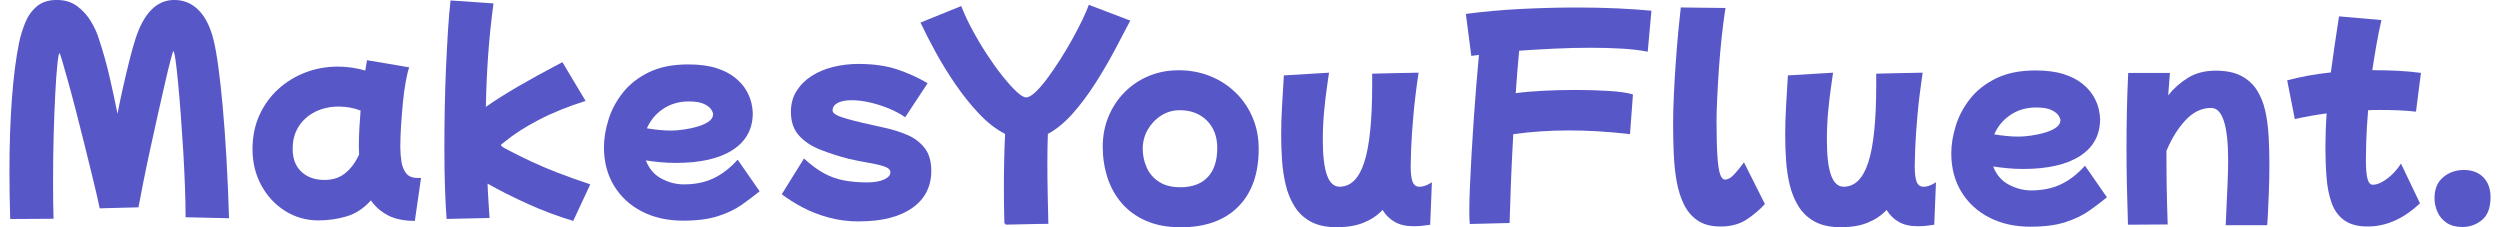 <svg xmlns="http://www.w3.org/2000/svg" width="154" height="14" viewBox="0 0 154 14" fill="none"><path d="M0.628 13.487C0.598 12.483 0.582 11.52 0.582 10.598C0.582 8.936 0.632 7.429 0.733 6.08C0.834 4.731 0.982 3.586 1.173 2.643C1.264 2.207 1.394 1.787 1.561 1.381C1.729 0.975 1.967 0.644 2.276 0.386C2.585 0.127 2.992 -0.002 3.499 -0.002C4.006 -0.002 4.415 0.127 4.761 0.386C5.106 0.644 5.386 0.955 5.604 1.321C5.822 1.686 5.982 2.036 6.083 2.371C6.347 3.162 6.569 3.952 6.751 4.743C6.933 5.535 7.096 6.29 7.238 7.009C7.338 6.482 7.456 5.927 7.587 5.343C7.718 4.76 7.851 4.208 7.982 3.685C8.114 3.164 8.235 2.73 8.348 2.385C8.864 0.794 9.66 -0.002 10.734 -0.002C11.331 -0.002 11.838 0.214 12.254 0.644C12.67 1.074 12.972 1.696 13.166 2.508C13.257 2.874 13.352 3.405 13.447 4.105C13.544 4.804 13.635 5.634 13.721 6.591C13.808 7.548 13.883 8.606 13.95 9.761C14.016 10.916 14.069 12.144 14.109 13.443L11.432 13.382C11.432 12.845 11.42 12.221 11.394 11.512C11.368 10.803 11.333 10.064 11.287 9.299C11.241 8.534 11.19 7.787 11.136 7.056C11.079 6.325 11.024 5.666 10.968 5.079C10.911 4.491 10.859 4.023 10.808 3.671C10.758 3.322 10.712 3.146 10.671 3.146C10.661 3.146 10.609 3.326 10.512 3.685C10.415 4.045 10.3 4.525 10.162 5.123C10.025 5.721 9.876 6.381 9.714 7.1C9.553 7.821 9.393 8.542 9.236 9.267C9.079 9.992 8.939 10.66 8.818 11.274C8.697 11.888 8.6 12.387 8.529 12.772L6.143 12.833C6.022 12.265 5.877 11.639 5.709 10.955C5.542 10.27 5.37 9.572 5.193 8.857C5.015 8.142 4.841 7.453 4.668 6.789C4.496 6.125 4.337 5.529 4.189 5.002C4.042 4.475 3.923 4.057 3.832 3.748C3.741 3.439 3.685 3.283 3.664 3.283C3.624 3.283 3.582 3.504 3.535 3.946C3.489 4.386 3.446 4.982 3.406 5.733C3.366 6.484 3.333 7.33 3.307 8.273C3.281 9.216 3.269 10.19 3.269 11.193C3.269 11.67 3.271 12.106 3.277 12.502C3.281 12.898 3.289 13.221 3.299 13.475L0.622 13.491L0.628 13.487Z" fill="#5757C8"></path><path d="M19.628 13.578C18.867 13.578 18.179 13.382 17.561 12.992C16.944 12.603 16.453 12.076 16.094 11.411C15.734 10.747 15.555 10.004 15.555 9.184C15.555 8.415 15.696 7.716 15.981 7.092C16.265 6.468 16.653 5.933 17.143 5.487C17.634 5.04 18.195 4.699 18.823 4.461C19.451 4.222 20.111 4.103 20.799 4.103C21.377 4.103 21.944 4.184 22.501 4.346C22.541 4.134 22.578 3.92 22.608 3.708L25.208 4.148C25.137 4.34 25.067 4.63 24.996 5.014C24.925 5.4 24.867 5.83 24.82 6.306C24.774 6.783 24.738 7.26 24.705 7.736C24.675 8.213 24.659 8.643 24.659 9.028C24.659 9.343 24.681 9.65 24.727 9.949C24.774 10.248 24.873 10.492 25.024 10.68C25.175 10.868 25.41 10.961 25.723 10.961H25.935L25.555 13.606C24.887 13.606 24.334 13.493 23.898 13.265C23.462 13.037 23.113 12.73 22.848 12.344C22.412 12.831 21.916 13.158 21.358 13.326C20.801 13.493 20.224 13.576 19.624 13.576L19.628 13.578ZM18.048 9.487C18.098 9.973 18.298 10.361 18.647 10.65C18.997 10.939 19.441 11.084 19.978 11.084C20.515 11.084 20.924 10.945 21.27 10.666C21.615 10.387 21.897 10.004 22.121 9.517C22.111 9.356 22.105 9.188 22.105 9.014C22.105 8.659 22.115 8.295 22.136 7.92C22.156 7.544 22.182 7.175 22.212 6.809C21.786 6.648 21.34 6.565 20.874 6.565C20.327 6.565 19.838 6.674 19.406 6.892C18.976 7.11 18.639 7.411 18.395 7.797C18.151 8.182 18.03 8.629 18.03 9.135V9.317C18.03 9.378 18.034 9.434 18.046 9.485L18.048 9.487Z" fill="#5757C8"></path><path d="M27.511 13.487C27.471 13.001 27.439 12.377 27.412 11.617C27.386 10.856 27.374 10.03 27.374 9.138C27.374 8.346 27.382 7.53 27.396 6.688C27.412 5.846 27.437 5.018 27.473 4.202C27.509 3.386 27.55 2.621 27.594 1.906C27.64 1.191 27.693 0.565 27.753 0.028L30.4 0.21C30.259 1.244 30.15 2.292 30.073 3.35C29.996 4.41 29.95 5.487 29.93 6.581C30.497 6.185 31.159 5.767 31.914 5.327C32.669 4.887 33.579 4.386 34.643 3.829L36.072 6.216C34.978 6.561 34.009 6.953 33.167 7.395C32.326 7.835 31.637 8.279 31.1 8.726C31 8.796 30.933 8.847 30.903 8.877C30.872 8.907 30.858 8.927 30.858 8.938C30.858 8.998 31.026 9.109 31.359 9.273C31.805 9.507 32.265 9.735 32.742 9.957C33.218 10.181 33.751 10.406 34.338 10.634C34.926 10.862 35.6 11.102 36.361 11.357L35.311 13.608C34.389 13.334 33.466 12.99 32.544 12.574C31.621 12.158 30.785 11.738 30.035 11.312C30.045 11.658 30.063 12.007 30.087 12.362C30.111 12.718 30.136 13.071 30.156 13.427L27.511 13.487Z" fill="#5757C8"></path><path d="M42.099 13.594C41.126 13.594 40.272 13.404 39.538 13.024C38.803 12.645 38.23 12.114 37.82 11.435C37.41 10.757 37.204 9.971 37.204 9.079C37.204 8.542 37.295 7.976 37.479 7.382C37.66 6.789 37.955 6.233 38.361 5.717C38.767 5.2 39.301 4.78 39.966 4.454C40.63 4.129 41.437 3.968 42.39 3.968C43.078 3.968 43.66 4.045 44.13 4.196C44.6 4.347 44.986 4.545 45.285 4.79C45.584 5.034 45.812 5.292 45.969 5.565C46.127 5.838 46.233 6.1 46.288 6.349C46.344 6.597 46.371 6.803 46.371 6.964C46.371 7.948 45.957 8.705 45.131 9.238C44.306 9.771 43.137 10.036 41.627 10.036C41.282 10.036 40.955 10.02 40.646 9.989C40.337 9.959 40.05 9.923 39.786 9.882C39.978 10.389 40.297 10.763 40.743 11.001C41.189 11.239 41.649 11.358 42.126 11.358C42.814 11.358 43.423 11.235 43.95 10.985C44.477 10.737 44.974 10.353 45.44 9.836L46.793 11.783C46.468 12.047 46.106 12.32 45.707 12.604C45.307 12.889 44.816 13.123 44.239 13.311C43.662 13.499 42.947 13.592 42.095 13.592L42.099 13.594ZM42.434 6.248C41.837 6.248 41.31 6.399 40.854 6.704C40.398 7.009 40.062 7.409 39.85 7.905C40.105 7.946 40.355 7.98 40.603 8.004C40.852 8.031 41.098 8.043 41.34 8.043C41.562 8.043 41.819 8.023 42.107 7.982C42.396 7.942 42.681 7.881 42.959 7.8C43.238 7.72 43.468 7.615 43.652 7.489C43.833 7.362 43.926 7.213 43.926 7.041C43.926 6.96 43.886 6.859 43.805 6.736C43.724 6.615 43.577 6.504 43.365 6.401C43.153 6.3 42.842 6.25 42.438 6.25L42.434 6.248Z" fill="#5757C8"></path><path d="M52.947 13.641C52.259 13.641 51.619 13.56 51.032 13.396C50.444 13.235 49.911 13.027 49.435 12.773C48.959 12.518 48.533 12.252 48.157 11.967L49.526 9.762C49.952 10.158 50.362 10.46 50.757 10.674C51.153 10.889 51.565 11.034 51.997 11.115C52.427 11.195 52.897 11.236 53.404 11.236C53.84 11.236 54.189 11.177 54.453 11.06C54.716 10.943 54.849 10.794 54.849 10.612C54.849 10.46 54.722 10.341 54.469 10.254C54.215 10.168 53.892 10.093 53.496 10.026C53.101 9.96 52.685 9.877 52.249 9.776C51.631 9.614 51.054 9.427 50.515 9.213C49.978 9 49.544 8.712 49.215 8.346C48.886 7.981 48.72 7.494 48.72 6.886C48.72 6.4 48.837 5.971 49.07 5.602C49.304 5.232 49.615 4.923 50.004 4.675C50.394 4.427 50.838 4.241 51.335 4.12C51.831 3.999 52.344 3.938 52.871 3.938C53.783 3.938 54.57 4.047 55.235 4.265C55.899 4.483 56.535 4.77 57.142 5.125L55.76 7.223C55.455 7.011 55.107 6.826 54.718 6.668C54.328 6.511 53.937 6.389 53.547 6.303C53.157 6.216 52.794 6.173 52.459 6.173C52.094 6.173 51.807 6.23 51.599 6.341C51.391 6.452 51.288 6.61 51.288 6.811C51.288 6.933 51.417 7.048 51.676 7.153C51.934 7.26 52.429 7.399 53.157 7.571C53.593 7.672 54.054 7.777 54.54 7.882C55.027 7.989 55.485 8.136 55.915 8.322C56.345 8.51 56.696 8.778 56.965 9.128C57.233 9.477 57.368 9.941 57.368 10.519C57.368 11.492 56.979 12.256 56.197 12.807C55.416 13.36 54.332 13.635 52.944 13.635L52.947 13.641Z" fill="#5757C8"></path><path d="M61.87 13.739C61.86 13.414 61.852 13.075 61.848 12.72C61.842 12.364 61.84 11.985 61.84 11.579C61.84 11.052 61.844 10.505 61.856 9.937C61.866 9.37 61.886 8.806 61.916 8.249C61.359 7.966 60.825 7.552 60.312 7.009C59.799 6.466 59.316 5.864 58.86 5.2C58.404 4.535 57.994 3.869 57.629 3.201C57.263 2.532 56.955 1.928 56.702 1.391L59.212 0.372C59.383 0.818 59.607 1.296 59.88 1.809C60.154 2.322 60.453 2.825 60.776 3.322C61.101 3.819 61.422 4.267 61.741 4.669C62.059 5.069 62.348 5.392 62.607 5.634C62.865 5.878 63.065 5.999 63.208 5.999C63.36 5.999 63.549 5.892 63.777 5.68C64.005 5.468 64.248 5.186 64.508 4.836C64.768 4.487 65.031 4.101 65.3 3.681C65.568 3.261 65.823 2.835 66.061 2.403C66.299 1.973 66.507 1.571 66.684 1.202C66.862 0.832 66.991 0.529 67.072 0.297L69.625 1.27C69.341 1.817 69.018 2.433 68.652 3.118C68.287 3.802 67.888 4.485 67.451 5.163C67.015 5.844 66.555 6.456 66.069 7.003C65.582 7.55 65.075 7.966 64.549 8.251C64.529 8.758 64.518 9.356 64.518 10.046C64.518 10.737 64.526 11.399 64.54 12.07C64.557 12.738 64.569 13.311 64.579 13.788C64.397 13.788 64.179 13.79 63.925 13.796C63.671 13.8 63.412 13.806 63.15 13.812C62.885 13.816 62.645 13.822 62.427 13.828C62.209 13.832 62.055 13.836 61.963 13.836L61.872 13.746L61.87 13.739Z" fill="#5757C8"></path><path d="M72.718 13.998C71.907 13.998 71.2 13.867 70.597 13.602C69.993 13.338 69.495 12.976 69.099 12.516C68.703 12.056 68.408 11.524 68.216 10.927C68.025 10.329 67.928 9.701 67.928 9.041C67.928 8.38 68.047 7.75 68.285 7.179C68.523 6.605 68.852 6.107 69.274 5.681C69.694 5.255 70.189 4.923 70.756 4.685C71.323 4.447 71.941 4.328 72.611 4.328C73.281 4.328 73.959 4.449 74.557 4.693C75.155 4.937 75.677 5.277 76.124 5.713C76.57 6.149 76.917 6.662 77.165 7.25C77.413 7.837 77.536 8.477 77.536 9.166C77.536 10.697 77.116 11.886 76.275 12.732C75.433 13.578 74.248 14.002 72.718 14.002V13.998ZM72.702 11.535C73.441 11.535 74.006 11.327 74.397 10.911C74.787 10.495 74.983 9.897 74.983 9.115C74.983 8.417 74.771 7.853 74.345 7.427C73.919 7.001 73.362 6.789 72.674 6.789C72.258 6.789 71.878 6.898 71.533 7.116C71.188 7.334 70.912 7.623 70.703 7.983C70.496 8.342 70.392 8.74 70.392 9.176C70.392 9.562 70.471 9.937 70.629 10.301C70.786 10.666 71.036 10.963 71.382 11.191C71.727 11.419 72.167 11.533 72.704 11.533L72.702 11.535Z" fill="#5757C8"></path><path d="M82.353 13.998C81.705 13.998 81.17 13.883 80.75 13.657C80.331 13.429 79.996 13.118 79.748 12.722C79.499 12.326 79.317 11.884 79.201 11.391C79.083 10.9 79.009 10.388 78.972 9.855C78.936 9.321 78.92 8.809 78.92 8.312C78.92 7.744 78.938 7.167 78.972 6.577C79.009 5.99 79.045 5.345 79.085 4.645L81.867 4.477C81.837 4.689 81.79 5.01 81.73 5.434C81.669 5.858 81.613 6.347 81.562 6.894C81.512 7.441 81.485 8.015 81.485 8.613C81.485 9.596 81.572 10.323 81.744 10.796C81.915 11.266 82.174 11.502 82.519 11.502C83.207 11.502 83.714 10.999 84.039 9.996C84.364 8.992 84.526 7.405 84.526 5.236V4.538L85.817 4.507L87.384 4.477C87.242 5.43 87.136 6.307 87.065 7.108C86.994 7.91 86.948 8.58 86.928 9.124C86.907 9.667 86.898 10.028 86.898 10.212C86.898 10.678 86.938 11.01 87.018 11.207C87.099 11.405 87.241 11.504 87.445 11.504C87.546 11.504 87.656 11.484 87.78 11.444C87.901 11.403 88.044 11.333 88.205 11.23L88.099 13.845C87.713 13.905 87.378 13.936 87.095 13.936C86.609 13.936 86.211 13.845 85.902 13.661C85.593 13.479 85.347 13.235 85.166 12.932C84.851 13.267 84.463 13.528 84.002 13.716C83.54 13.903 82.992 13.996 82.353 13.996V13.998Z" fill="#5757C8"></path><path d="M90.539 13.8C90.529 13.719 90.521 13.612 90.517 13.481C90.511 13.35 90.509 13.196 90.509 13.025C90.509 12.609 90.521 12.1 90.547 11.496C90.572 10.892 90.606 10.234 90.646 9.519C90.686 8.804 90.733 8.079 90.783 7.344C90.834 6.609 90.887 5.9 90.943 5.216C90.999 4.531 91.052 3.922 91.103 3.382C90.941 3.403 90.783 3.423 90.632 3.443L90.297 0.858C91.351 0.717 92.473 0.614 93.664 0.553C94.855 0.493 96.018 0.462 97.152 0.462C98.004 0.462 98.822 0.481 99.607 0.515C100.392 0.551 101.098 0.598 101.728 0.66L101.5 3.184C101.034 3.094 100.501 3.029 99.904 2.995C99.306 2.958 98.662 2.942 97.974 2.942C97.286 2.942 96.533 2.96 95.778 2.995C95.022 3.031 94.29 3.073 93.581 3.124C93.541 3.53 93.503 3.95 93.469 4.386C93.432 4.822 93.4 5.272 93.369 5.739C93.896 5.668 94.482 5.618 95.126 5.587C95.77 5.557 96.41 5.541 97.049 5.541C97.778 5.541 98.466 5.561 99.108 5.602C99.752 5.642 100.247 5.713 100.59 5.816L100.408 8.263C99.7 8.182 99.036 8.124 98.416 8.087C97.799 8.051 97.195 8.035 96.607 8.035C95.463 8.035 94.332 8.112 93.218 8.263C93.157 9.327 93.109 10.341 93.072 11.304C93.036 12.267 93.01 13.079 92.99 13.737L90.541 13.798L90.539 13.8Z" fill="#5757C8"></path><path d="M105.969 13.952C105.412 13.952 104.954 13.832 104.593 13.594C104.233 13.356 103.949 13.029 103.741 12.613C103.533 12.197 103.381 11.72 103.284 11.183C103.188 10.646 103.127 10.07 103.103 9.457C103.077 8.843 103.064 8.227 103.064 7.609C103.064 7.072 103.081 6.48 103.111 5.838C103.141 5.196 103.179 4.539 103.226 3.875C103.273 3.211 103.323 2.585 103.377 1.997C103.434 1.41 103.486 0.897 103.537 0.46L106.289 0.491C106.207 1.008 106.131 1.593 106.06 2.248C105.989 2.902 105.931 3.562 105.884 4.233C105.838 4.901 105.804 5.521 105.778 6.088C105.751 6.656 105.739 7.108 105.739 7.441C105.739 8.364 105.757 9.089 105.792 9.616C105.828 10.143 105.883 10.517 105.959 10.735C106.036 10.953 106.139 11.062 106.27 11.062C106.442 11.062 106.629 10.953 106.833 10.735C107.035 10.517 107.233 10.27 107.427 9.998L108.719 12.568C108.404 12.914 108.03 13.231 107.595 13.52C107.158 13.808 106.615 13.954 105.967 13.954L105.969 13.952Z" fill="#5757C8"></path><path d="M113.404 13.998C112.756 13.998 112.221 13.883 111.799 13.657C111.379 13.429 111.043 13.118 110.796 12.722C110.547 12.326 110.366 11.884 110.248 11.391C110.131 10.9 110.056 10.388 110.02 9.855C109.984 9.321 109.968 8.809 109.968 8.312C109.968 7.744 109.986 7.167 110.02 6.577C110.056 5.99 110.093 5.345 110.135 4.645L112.917 4.477C112.887 4.689 112.84 5.01 112.78 5.434C112.719 5.858 112.663 6.347 112.612 6.894C112.562 7.441 112.536 8.015 112.536 8.613C112.536 9.596 112.623 10.323 112.794 10.796C112.966 11.266 113.224 11.502 113.569 11.502C114.258 11.502 114.764 10.999 115.089 9.996C115.414 8.992 115.575 7.405 115.575 5.236V4.538L116.867 4.507L118.434 4.477C118.293 5.43 118.186 6.307 118.115 7.108C118.045 7.91 117.998 8.58 117.978 9.124C117.958 9.667 117.947 10.028 117.947 10.212C117.947 10.678 117.988 11.01 118.069 11.207C118.15 11.405 118.291 11.504 118.494 11.504C118.595 11.504 118.708 11.484 118.83 11.444C118.951 11.403 119.094 11.333 119.256 11.23L119.149 13.845C118.763 13.905 118.428 13.936 118.146 13.936C117.659 13.936 117.261 13.845 116.952 13.661C116.643 13.479 116.397 13.235 116.215 12.932C115.901 13.267 115.513 13.528 115.053 13.716C114.591 13.903 114.041 13.996 113.404 13.996V13.998Z" fill="#5757C8"></path><path d="M125.095 13.966C124.122 13.966 123.268 13.776 122.533 13.396C121.798 13.017 121.225 12.486 120.815 11.807C120.405 11.129 120.199 10.341 120.199 9.451C120.199 8.914 120.29 8.348 120.474 7.755C120.655 7.161 120.95 6.606 121.356 6.089C121.761 5.572 122.296 5.152 122.961 4.827C123.625 4.501 124.432 4.34 125.385 4.34C126.073 4.34 126.655 4.417 127.125 4.568C127.595 4.719 127.981 4.917 128.28 5.162C128.579 5.406 128.807 5.665 128.964 5.937C129.122 6.212 129.229 6.472 129.283 6.721C129.338 6.969 129.366 7.175 129.366 7.337C129.366 8.32 128.952 9.077 128.127 9.61C127.301 10.143 126.132 10.408 124.622 10.408C124.277 10.408 123.95 10.392 123.641 10.361C123.332 10.331 123.045 10.297 122.781 10.254C122.973 10.761 123.292 11.135 123.738 11.371C124.184 11.609 124.644 11.729 125.121 11.729C125.809 11.729 126.419 11.605 126.945 11.357C127.472 11.109 127.969 10.727 128.435 10.208L129.788 12.155C129.463 12.419 129.101 12.692 128.702 12.976C128.302 13.261 127.812 13.495 127.234 13.683C126.657 13.871 125.942 13.964 125.09 13.964L125.095 13.966ZM125.429 6.62C124.832 6.62 124.305 6.771 123.849 7.076C123.393 7.381 123.058 7.781 122.846 8.278C123.1 8.318 123.35 8.352 123.599 8.376C123.847 8.403 124.093 8.415 124.336 8.415C124.557 8.415 124.814 8.395 125.103 8.354C125.391 8.314 125.676 8.253 125.954 8.173C126.233 8.092 126.463 7.989 126.647 7.862C126.828 7.734 126.922 7.585 126.922 7.413C126.922 7.332 126.881 7.231 126.8 7.108C126.72 6.987 126.572 6.874 126.36 6.773C126.148 6.672 125.837 6.622 125.433 6.622L125.429 6.62Z" fill="#5757C8"></path><path d="M131.083 13.844C131.053 12.952 131.031 12.126 131.015 11.365C130.999 10.603 130.992 9.854 130.992 9.113C130.992 8.372 131 7.631 131.015 6.886C131.031 6.141 131.057 5.343 131.097 4.491H133.667C133.627 4.947 133.59 5.408 133.56 5.874C133.905 5.438 134.315 5.077 134.791 4.786C135.268 4.497 135.831 4.352 136.479 4.352C137.127 4.352 137.642 4.459 138.052 4.671C138.461 4.885 138.787 5.177 139.025 5.553C139.263 5.929 139.434 6.357 139.542 6.837C139.648 7.32 139.717 7.837 139.747 8.388C139.778 8.941 139.794 9.497 139.794 10.054C139.794 10.662 139.784 11.245 139.763 11.803C139.743 12.36 139.723 12.827 139.703 13.202C139.683 13.578 139.666 13.8 139.656 13.871H137.103C137.123 13.455 137.143 13.01 137.163 12.54C137.184 12.069 137.204 11.603 137.224 11.14C137.244 10.68 137.254 10.26 137.254 9.887C137.254 7.728 136.905 6.648 136.205 6.648C135.627 6.648 135.102 6.898 134.632 7.401C134.162 7.904 133.768 8.534 133.453 9.295V9.6C133.453 10.086 133.455 10.591 133.461 11.112C133.466 11.635 133.477 12.132 133.492 12.603C133.506 13.073 133.52 13.483 133.53 13.826L131.081 13.842L131.083 13.844Z" fill="#5757C8"></path><path d="M145.846 13.952C145.238 13.952 144.755 13.822 144.4 13.564C144.045 13.306 143.786 12.948 143.625 12.492C143.464 12.035 143.359 11.514 143.315 10.925C143.268 10.337 143.246 9.719 143.246 9.069C143.246 8.419 143.27 7.706 143.322 6.985C142.642 7.076 141.99 7.193 141.36 7.334L140.89 4.948C141.732 4.725 142.628 4.562 143.581 4.461C143.651 3.944 143.728 3.399 143.809 2.825C143.89 2.252 143.981 1.646 144.083 1.008L146.697 1.236C146.577 1.763 146.469 2.288 146.379 2.811C146.288 3.334 146.207 3.837 146.134 4.324C146.701 4.324 147.236 4.336 147.739 4.362C148.242 4.388 148.704 4.431 149.13 4.491L148.825 6.878C148.47 6.838 148.103 6.809 147.723 6.795C147.344 6.779 146.96 6.773 146.574 6.773C146.34 6.773 146.108 6.777 145.876 6.789C145.815 7.53 145.777 8.162 145.761 8.689C145.745 9.216 145.739 9.592 145.739 9.814C145.739 10.371 145.771 10.771 145.837 11.016C145.904 11.258 146.013 11.381 146.165 11.381C146.336 11.381 146.53 11.323 146.742 11.205C146.954 11.088 147.166 10.929 147.374 10.727C147.582 10.525 147.755 10.307 147.898 10.073L149.07 12.522C148.066 13.475 146.992 13.952 145.846 13.952Z" fill="#5757C8"></path><path d="M151.667 13.982C151.282 13.982 150.963 13.895 150.711 13.723C150.456 13.552 150.27 13.328 150.147 13.055C150.026 12.78 149.966 12.498 149.966 12.203C149.966 11.646 150.143 11.217 150.499 10.918C150.854 10.62 151.28 10.47 151.776 10.47C152.273 10.47 152.683 10.622 152.978 10.927C153.272 11.232 153.417 11.635 153.417 12.142C153.417 12.79 153.242 13.261 152.893 13.55C152.544 13.838 152.136 13.984 151.67 13.984L151.667 13.982Z" fill="#5757C8"></path></svg>